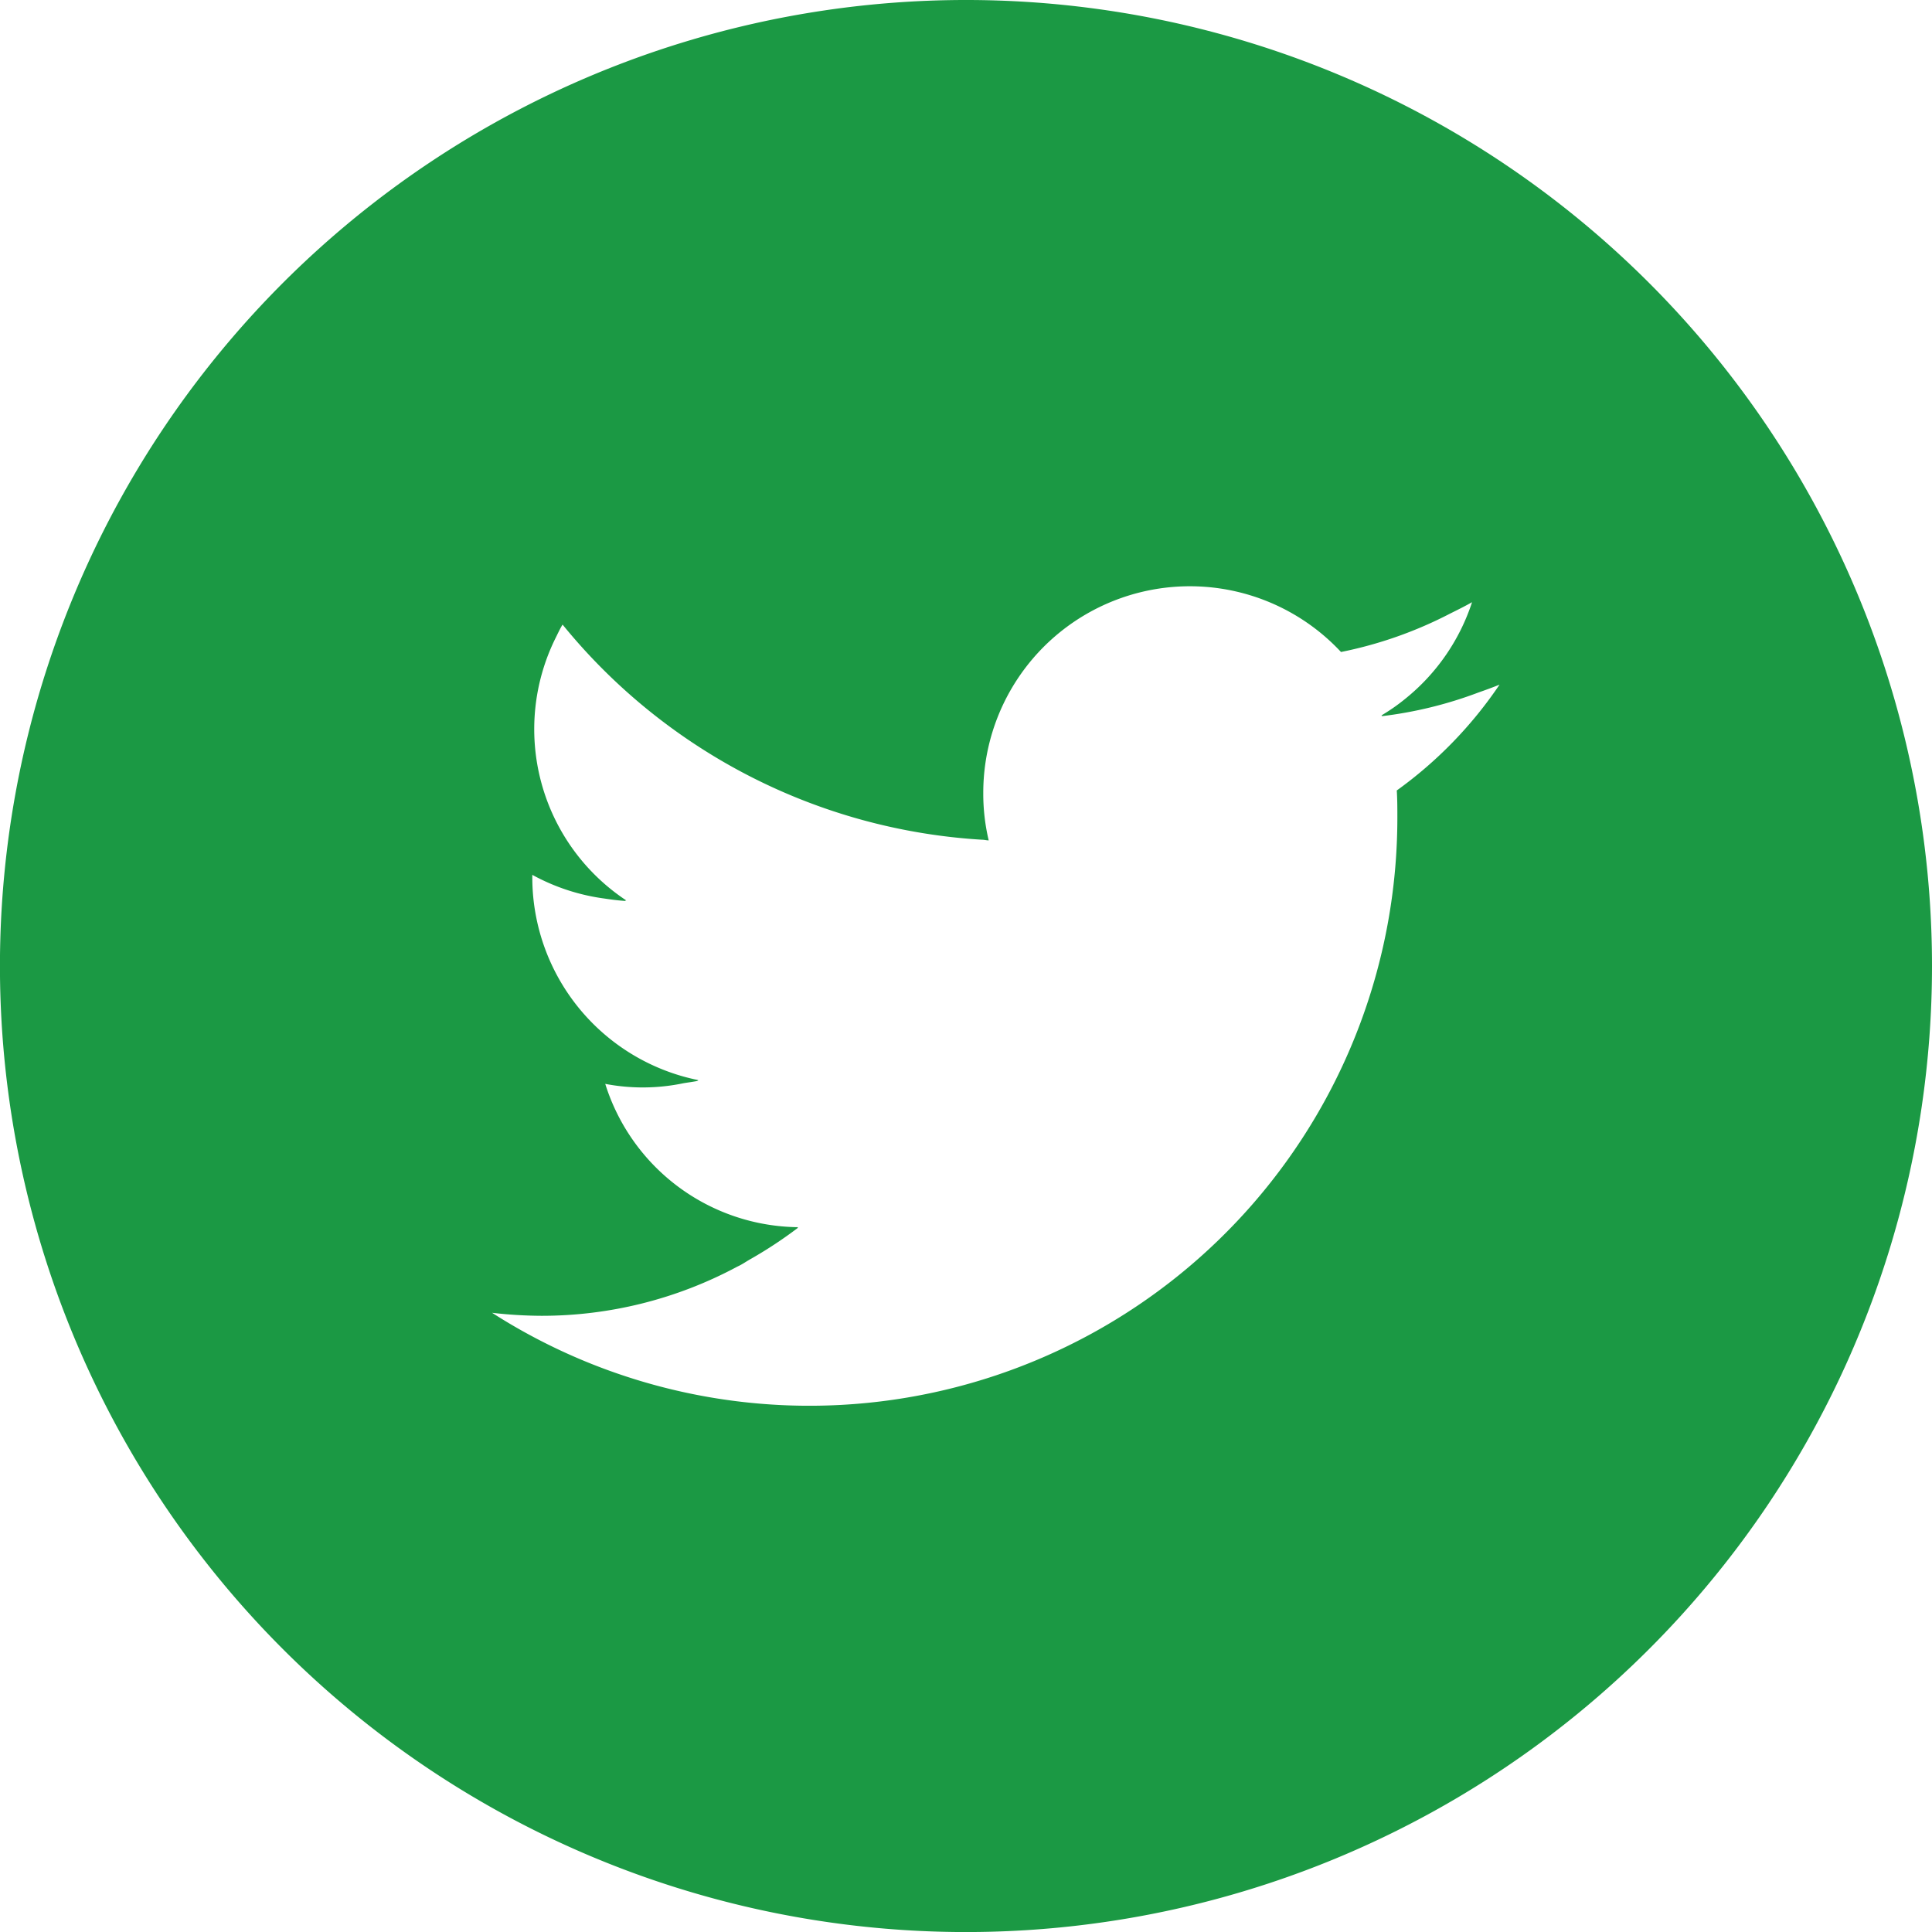 <svg id="Twitterのアイコン素材_2_2_" data-name="Twitterのアイコン素材 2 (2)" xmlns="http://www.w3.org/2000/svg" width="43.017" height="43.017" viewBox="0 0 43.017 43.017">
  <path id="パス_66" data-name="パス 66" d="M21.509,0A21.509,21.509,0,1,0,43.017,21.509,21.507,21.507,0,0,0,21.509,0ZM22,18.712h.014a4.491,4.491,0,0,1-.121-1.049,4.6,4.6,0,0,1,7.965-3.146,9.191,9.191,0,0,0,2.431-.856c.163-.081.327-.162.487-.253A4.591,4.591,0,0,1,31.3,15.55a4.276,4.276,0,0,1-.543.38l.025,0c-.008,0-.015.012-.024.017a9.145,9.145,0,0,0,2.16-.528c.157-.055.314-.112.47-.175A9.32,9.32,0,0,1,31.1,17.6c.013.2.013.4.013.6a13.092,13.092,0,0,1-20.157,11.03,9.887,9.887,0,0,0,1.1.067A9.2,9.2,0,0,0,16.4,28.211c.028-.015.056-.027.084-.042.083-.045.162-.1.243-.144a9.634,9.634,0,0,0,1.042-.689l-.016,0,.016-.012a4.552,4.552,0,0,1-4.293-3.191,4.432,4.432,0,0,0,1.745-.015c.109-.018.22-.032.328-.054l-.025-.008.028-.006a4.608,4.608,0,0,1-3.7-4.517v-.054a4.609,4.609,0,0,0,1.61.528c.157.024.314.044.473.054l-.017-.013.025,0A4.573,4.573,0,0,1,12.373,14.2c.05-.1.095-.2.153-.293a13.046,13.046,0,0,0,9.341,4.79c.045,0,.088.012.133.014Z" fill="#1b9944"/>
</svg>
